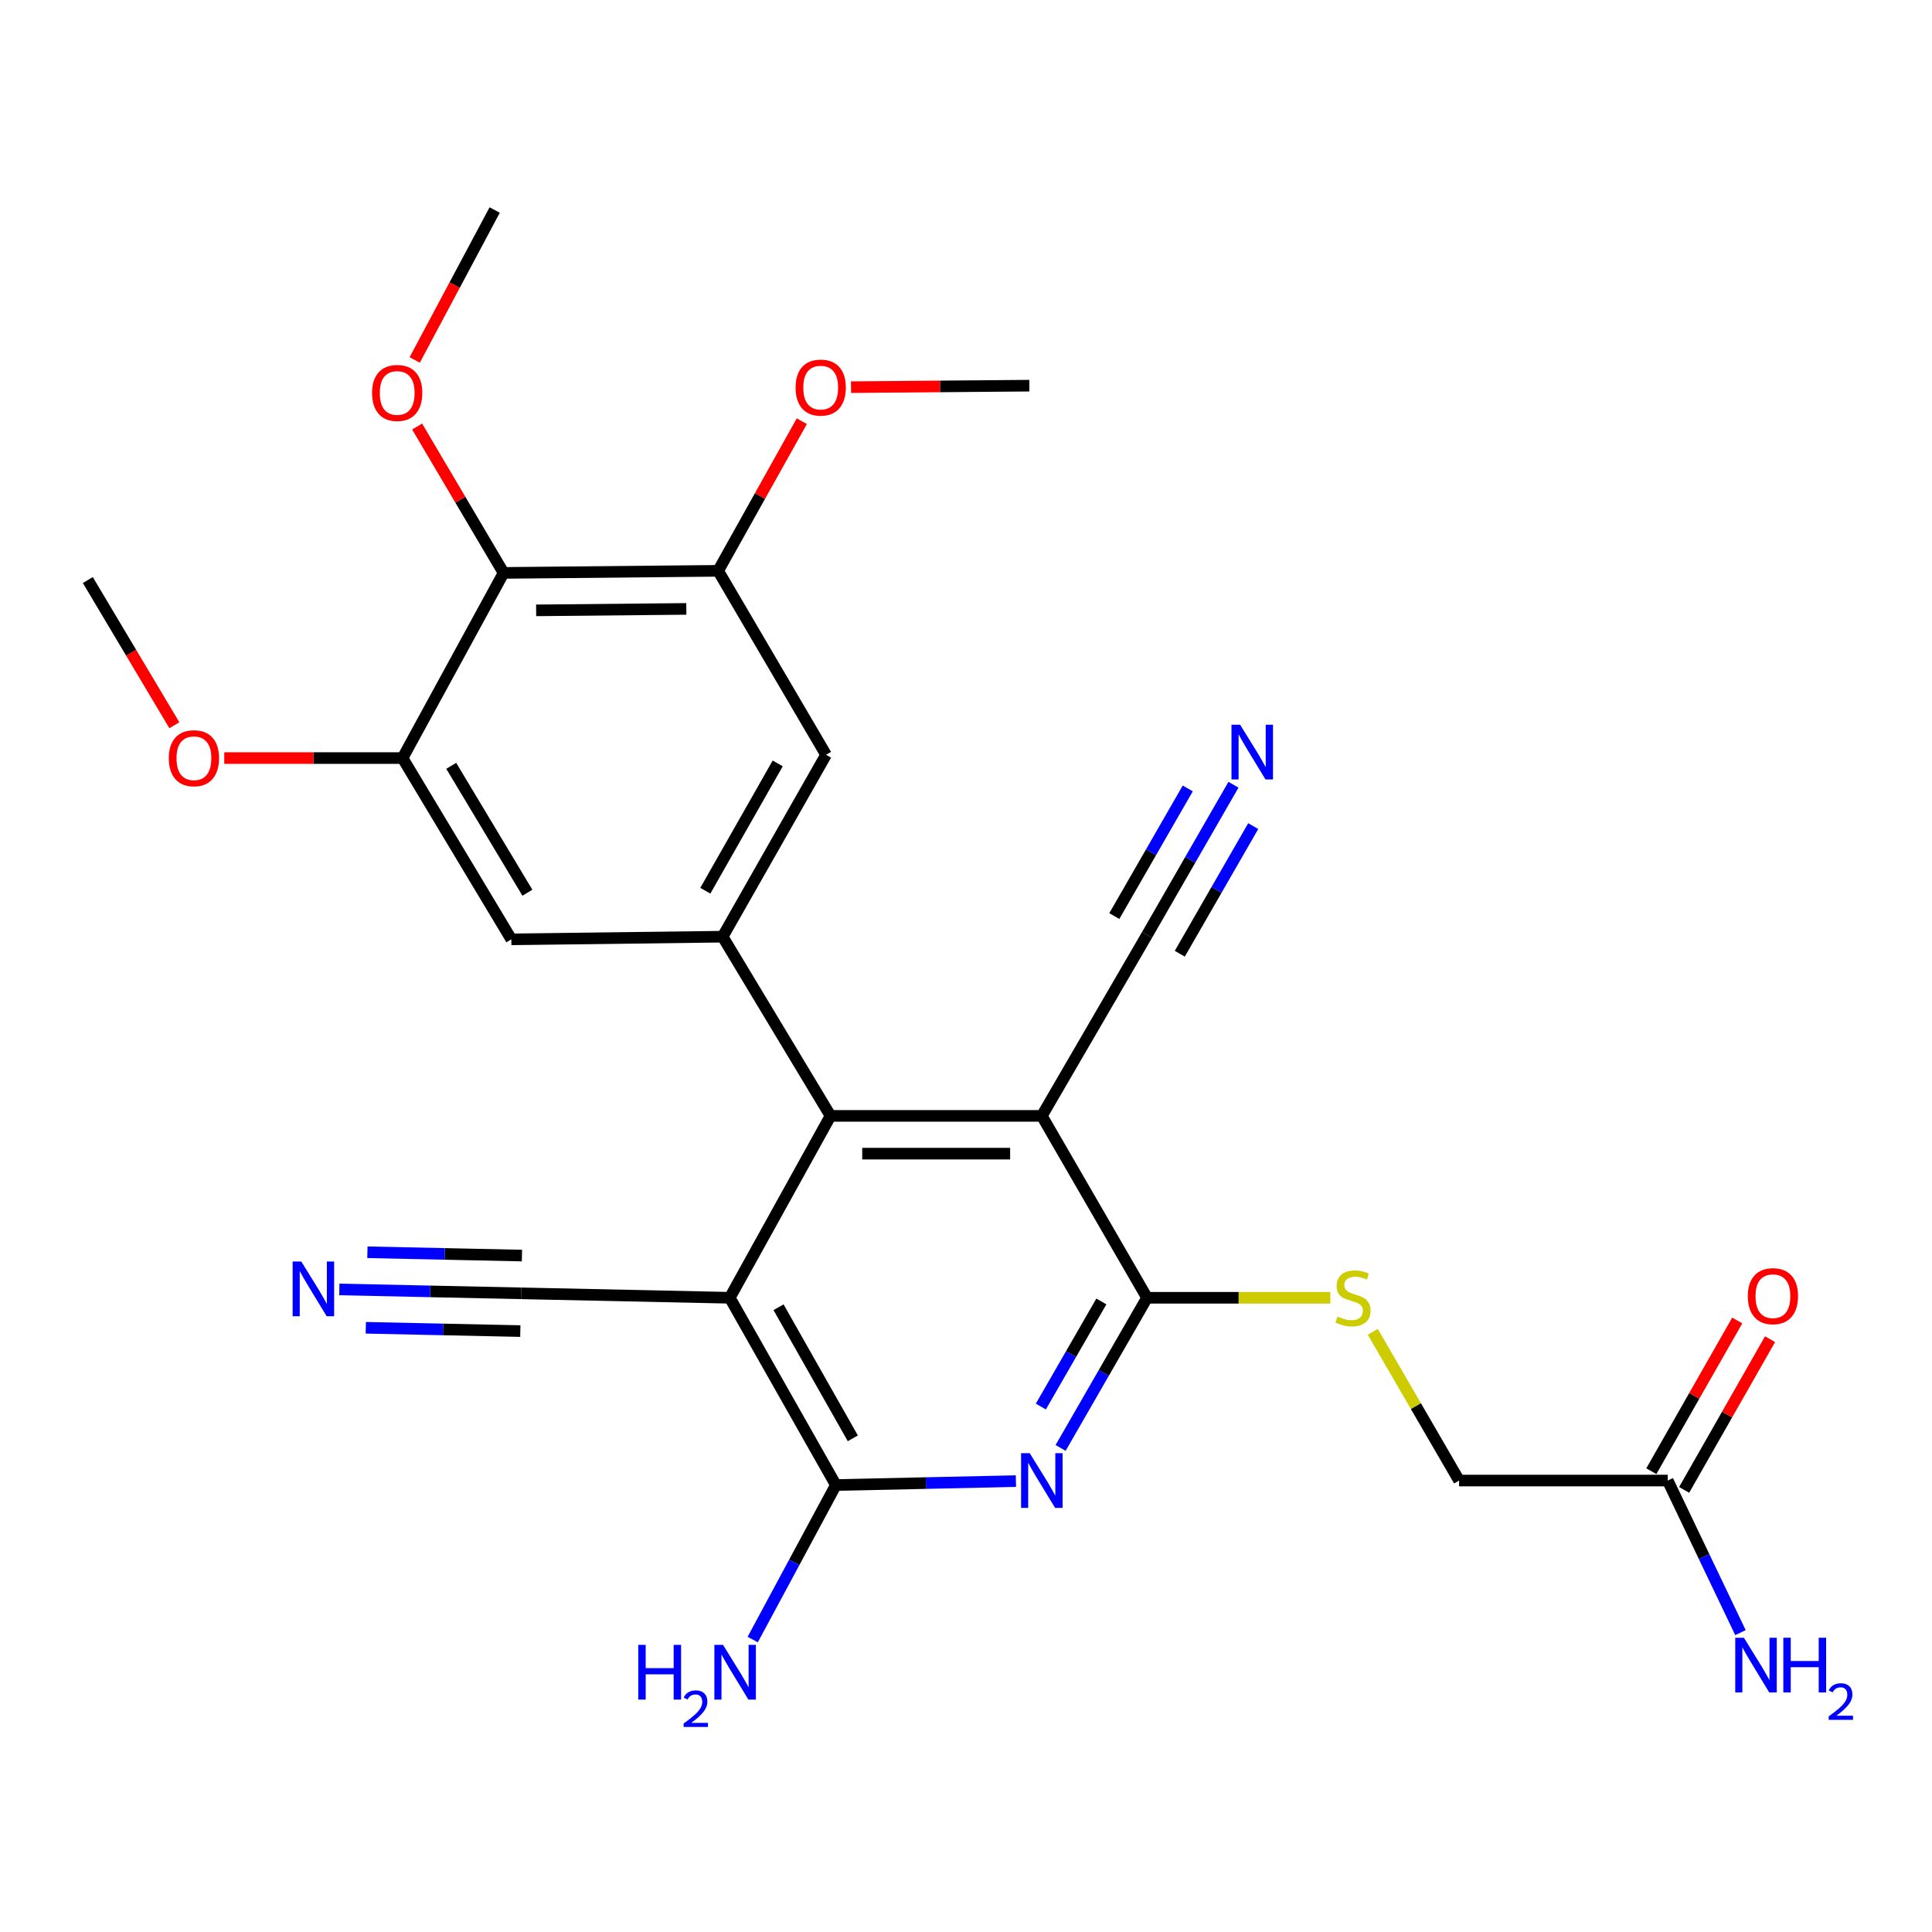 <?xml version='1.0' encoding='iso-8859-1'?>
<svg version='1.1' baseProfile='full'
              xmlns='http://www.w3.org/2000/svg'
                      xmlns:rdkit='http://www.rdkit.org/xml'
                      xmlns:xlink='http://www.w3.org/1999/xlink'
                  xml:space='preserve'
width='1000px' height='1000px' viewBox='0 0 1000 1000'>
<!-- END OF HEADER -->
<rect style='opacity:1.0;fill:#FFFFFF;stroke:none' width='1000' height='1000' x='0' y='0'> </rect>
<path class='bond-2' d='M 539.249,577.582 L 429.877,577.582' style='fill:none;fill-rule:evenodd;stroke:#000000;stroke-width:6px;stroke-linecap:butt;stroke-linejoin:miter;stroke-opacity:1' />
<path class='bond-2' d='M 522.843,597.13 L 446.283,597.13' style='fill:none;fill-rule:evenodd;stroke:#000000;stroke-width:6px;stroke-linecap:butt;stroke-linejoin:miter;stroke-opacity:1' />
<path class='bond-3' d='M 539.249,577.582 L 593.712,671.727' style='fill:none;fill-rule:evenodd;stroke:#000000;stroke-width:6px;stroke-linecap:butt;stroke-linejoin:miter;stroke-opacity:1' />
<path class='bond-10' d='M 539.249,577.582 L 593.712,483.903' style='fill:none;fill-rule:evenodd;stroke:#000000;stroke-width:6px;stroke-linecap:butt;stroke-linejoin:miter;stroke-opacity:1' />
<path class='bond-0' d='M 377.728,671.727 L 429.877,577.582' style='fill:none;fill-rule:evenodd;stroke:#000000;stroke-width:6px;stroke-linecap:butt;stroke-linejoin:miter;stroke-opacity:1' />
<path class='bond-9' d='M 377.728,671.727 L 269.736,669.425' style='fill:none;fill-rule:evenodd;stroke:#000000;stroke-width:6px;stroke-linecap:butt;stroke-linejoin:miter;stroke-opacity:1' />
<path class='bond-27' d='M 377.728,671.727 L 432.647,768.653' style='fill:none;fill-rule:evenodd;stroke:#000000;stroke-width:6px;stroke-linecap:butt;stroke-linejoin:miter;stroke-opacity:1' />
<path class='bond-27' d='M 402.973,676.629 L 441.416,744.477' style='fill:none;fill-rule:evenodd;stroke:#000000;stroke-width:6px;stroke-linecap:butt;stroke-linejoin:miter;stroke-opacity:1' />
<path class='bond-1' d='M 548.972,749.44 L 571.342,710.583' style='fill:none;fill-rule:evenodd;stroke:#0000FF;stroke-width:6px;stroke-linecap:butt;stroke-linejoin:miter;stroke-opacity:1' />
<path class='bond-1' d='M 571.342,710.583 L 593.712,671.727' style='fill:none;fill-rule:evenodd;stroke:#000000;stroke-width:6px;stroke-linecap:butt;stroke-linejoin:miter;stroke-opacity:1' />
<path class='bond-1' d='M 538.742,728.03 L 554.401,700.83' style='fill:none;fill-rule:evenodd;stroke:#0000FF;stroke-width:6px;stroke-linecap:butt;stroke-linejoin:miter;stroke-opacity:1' />
<path class='bond-1' d='M 554.401,700.83 L 570.06,673.631' style='fill:none;fill-rule:evenodd;stroke:#000000;stroke-width:6px;stroke-linecap:butt;stroke-linejoin:miter;stroke-opacity:1' />
<path class='bond-4' d='M 525.843,766.621 L 479.245,767.637' style='fill:none;fill-rule:evenodd;stroke:#0000FF;stroke-width:6px;stroke-linecap:butt;stroke-linejoin:miter;stroke-opacity:1' />
<path class='bond-4' d='M 479.245,767.637 L 432.647,768.653' style='fill:none;fill-rule:evenodd;stroke:#000000;stroke-width:6px;stroke-linecap:butt;stroke-linejoin:miter;stroke-opacity:1' />
<path class='bond-5' d='M 429.877,577.582 L 374.035,484.826' style='fill:none;fill-rule:evenodd;stroke:#000000;stroke-width:6px;stroke-linecap:butt;stroke-linejoin:miter;stroke-opacity:1' />
<path class='bond-15' d='M 593.712,671.727 L 641.14,671.727' style='fill:none;fill-rule:evenodd;stroke:#000000;stroke-width:6px;stroke-linecap:butt;stroke-linejoin:miter;stroke-opacity:1' />
<path class='bond-15' d='M 641.14,671.727 L 688.569,671.727' style='fill:none;fill-rule:evenodd;stroke:#CCCC00;stroke-width:6px;stroke-linecap:butt;stroke-linejoin:miter;stroke-opacity:1' />
<path class='bond-18' d='M 432.647,768.653 L 411.123,808.644' style='fill:none;fill-rule:evenodd;stroke:#000000;stroke-width:6px;stroke-linecap:butt;stroke-linejoin:miter;stroke-opacity:1' />
<path class='bond-18' d='M 411.123,808.644 L 389.599,848.635' style='fill:none;fill-rule:evenodd;stroke:#0000FF;stroke-width:6px;stroke-linecap:butt;stroke-linejoin:miter;stroke-opacity:1' />
<path class='bond-11' d='M 374.035,484.826 L 264.664,486.205' style='fill:none;fill-rule:evenodd;stroke:#000000;stroke-width:6px;stroke-linecap:butt;stroke-linejoin:miter;stroke-opacity:1' />
<path class='bond-12' d='M 374.035,484.826 L 427.564,390.681' style='fill:none;fill-rule:evenodd;stroke:#000000;stroke-width:6px;stroke-linecap:butt;stroke-linejoin:miter;stroke-opacity:1' />
<path class='bond-12' d='M 365.071,461.042 L 402.542,395.141' style='fill:none;fill-rule:evenodd;stroke:#000000;stroke-width:6px;stroke-linecap:butt;stroke-linejoin:miter;stroke-opacity:1' />
<path class='bond-6' d='M 260.657,296.535 L 371.711,295.46' style='fill:none;fill-rule:evenodd;stroke:#000000;stroke-width:6px;stroke-linecap:butt;stroke-linejoin:miter;stroke-opacity:1' />
<path class='bond-6' d='M 277.504,315.921 L 355.242,315.168' style='fill:none;fill-rule:evenodd;stroke:#000000;stroke-width:6px;stroke-linecap:butt;stroke-linejoin:miter;stroke-opacity:1' />
<path class='bond-21' d='M 260.657,296.535 L 238.28,258.657' style='fill:none;fill-rule:evenodd;stroke:#000000;stroke-width:6px;stroke-linecap:butt;stroke-linejoin:miter;stroke-opacity:1' />
<path class='bond-21' d='M 238.28,258.657 L 215.904,220.78' style='fill:none;fill-rule:evenodd;stroke:#FF0000;stroke-width:6px;stroke-linecap:butt;stroke-linejoin:miter;stroke-opacity:1' />
<path class='bond-28' d='M 260.657,296.535 L 208.355,392.375' style='fill:none;fill-rule:evenodd;stroke:#000000;stroke-width:6px;stroke-linecap:butt;stroke-linejoin:miter;stroke-opacity:1' />
<path class='bond-7' d='M 208.355,392.375 L 264.664,486.205' style='fill:none;fill-rule:evenodd;stroke:#000000;stroke-width:6px;stroke-linecap:butt;stroke-linejoin:miter;stroke-opacity:1' />
<path class='bond-7' d='M 233.563,396.391 L 272.979,462.072' style='fill:none;fill-rule:evenodd;stroke:#000000;stroke-width:6px;stroke-linecap:butt;stroke-linejoin:miter;stroke-opacity:1' />
<path class='bond-23' d='M 208.355,392.375 L 162.214,392.375' style='fill:none;fill-rule:evenodd;stroke:#000000;stroke-width:6px;stroke-linecap:butt;stroke-linejoin:miter;stroke-opacity:1' />
<path class='bond-23' d='M 162.214,392.375 L 116.073,392.375' style='fill:none;fill-rule:evenodd;stroke:#FF0000;stroke-width:6px;stroke-linecap:butt;stroke-linejoin:miter;stroke-opacity:1' />
<path class='bond-8' d='M 371.711,295.46 L 427.564,390.681' style='fill:none;fill-rule:evenodd;stroke:#000000;stroke-width:6px;stroke-linecap:butt;stroke-linejoin:miter;stroke-opacity:1' />
<path class='bond-22' d='M 371.711,295.46 L 393.366,256.736' style='fill:none;fill-rule:evenodd;stroke:#000000;stroke-width:6px;stroke-linecap:butt;stroke-linejoin:miter;stroke-opacity:1' />
<path class='bond-22' d='M 393.366,256.736 L 415.021,218.012' style='fill:none;fill-rule:evenodd;stroke:#FF0000;stroke-width:6px;stroke-linecap:butt;stroke-linejoin:miter;stroke-opacity:1' />
<path class='bond-14' d='M 269.736,669.425 L 222.687,668.417' style='fill:none;fill-rule:evenodd;stroke:#000000;stroke-width:6px;stroke-linecap:butt;stroke-linejoin:miter;stroke-opacity:1' />
<path class='bond-14' d='M 222.687,668.417 L 175.639,667.41' style='fill:none;fill-rule:evenodd;stroke:#0000FF;stroke-width:6px;stroke-linecap:butt;stroke-linejoin:miter;stroke-opacity:1' />
<path class='bond-14' d='M 270.154,649.881 L 230.163,649.025' style='fill:none;fill-rule:evenodd;stroke:#000000;stroke-width:6px;stroke-linecap:butt;stroke-linejoin:miter;stroke-opacity:1' />
<path class='bond-14' d='M 230.163,649.025 L 190.172,648.169' style='fill:none;fill-rule:evenodd;stroke:#0000FF;stroke-width:6px;stroke-linecap:butt;stroke-linejoin:miter;stroke-opacity:1' />
<path class='bond-14' d='M 269.317,688.968 L 229.326,688.112' style='fill:none;fill-rule:evenodd;stroke:#000000;stroke-width:6px;stroke-linecap:butt;stroke-linejoin:miter;stroke-opacity:1' />
<path class='bond-14' d='M 229.326,688.112 L 189.335,687.256' style='fill:none;fill-rule:evenodd;stroke:#0000FF;stroke-width:6px;stroke-linecap:butt;stroke-linejoin:miter;stroke-opacity:1' />
<path class='bond-13' d='M 593.712,483.903 L 616.073,445.041' style='fill:none;fill-rule:evenodd;stroke:#000000;stroke-width:6px;stroke-linecap:butt;stroke-linejoin:miter;stroke-opacity:1' />
<path class='bond-13' d='M 616.073,445.041 L 638.435,406.18' style='fill:none;fill-rule:evenodd;stroke:#0000FF;stroke-width:6px;stroke-linecap:butt;stroke-linejoin:miter;stroke-opacity:1' />
<path class='bond-13' d='M 610.655,493.652 L 629.662,460.62' style='fill:none;fill-rule:evenodd;stroke:#000000;stroke-width:6px;stroke-linecap:butt;stroke-linejoin:miter;stroke-opacity:1' />
<path class='bond-13' d='M 629.662,460.62 L 648.67,427.587' style='fill:none;fill-rule:evenodd;stroke:#0000FF;stroke-width:6px;stroke-linecap:butt;stroke-linejoin:miter;stroke-opacity:1' />
<path class='bond-13' d='M 576.768,474.154 L 595.776,441.121' style='fill:none;fill-rule:evenodd;stroke:#000000;stroke-width:6px;stroke-linecap:butt;stroke-linejoin:miter;stroke-opacity:1' />
<path class='bond-13' d='M 595.776,441.121 L 614.783,408.089' style='fill:none;fill-rule:evenodd;stroke:#0000FF;stroke-width:6px;stroke-linecap:butt;stroke-linejoin:miter;stroke-opacity:1' />
<path class='bond-19' d='M 710.537,689.342 L 732.88,727.835' style='fill:none;fill-rule:evenodd;stroke:#CCCC00;stroke-width:6px;stroke-linecap:butt;stroke-linejoin:miter;stroke-opacity:1' />
<path class='bond-19' d='M 732.88,727.835 L 755.222,766.329' style='fill:none;fill-rule:evenodd;stroke:#000000;stroke-width:6px;stroke-linecap:butt;stroke-linejoin:miter;stroke-opacity:1' />
<path class='bond-16' d='M 863.214,766.329 L 755.222,766.329' style='fill:none;fill-rule:evenodd;stroke:#000000;stroke-width:6px;stroke-linecap:butt;stroke-linejoin:miter;stroke-opacity:1' />
<path class='bond-17' d='M 871.705,771.169 L 893.94,732.167' style='fill:none;fill-rule:evenodd;stroke:#000000;stroke-width:6px;stroke-linecap:butt;stroke-linejoin:miter;stroke-opacity:1' />
<path class='bond-17' d='M 893.94,732.167 L 916.175,693.164' style='fill:none;fill-rule:evenodd;stroke:#FF0000;stroke-width:6px;stroke-linecap:butt;stroke-linejoin:miter;stroke-opacity:1' />
<path class='bond-17' d='M 854.723,761.488 L 876.958,722.485' style='fill:none;fill-rule:evenodd;stroke:#000000;stroke-width:6px;stroke-linecap:butt;stroke-linejoin:miter;stroke-opacity:1' />
<path class='bond-17' d='M 876.958,722.485 L 899.193,683.483' style='fill:none;fill-rule:evenodd;stroke:#FF0000;stroke-width:6px;stroke-linecap:butt;stroke-linejoin:miter;stroke-opacity:1' />
<path class='bond-20' d='M 863.214,766.329 L 882.039,805.687' style='fill:none;fill-rule:evenodd;stroke:#000000;stroke-width:6px;stroke-linecap:butt;stroke-linejoin:miter;stroke-opacity:1' />
<path class='bond-20' d='M 882.039,805.687 L 900.863,845.046' style='fill:none;fill-rule:evenodd;stroke:#0000FF;stroke-width:6px;stroke-linecap:butt;stroke-linejoin:miter;stroke-opacity:1' />
<path class='bond-24' d='M 214.653,186.312 L 235.347,147.512' style='fill:none;fill-rule:evenodd;stroke:#FF0000;stroke-width:6px;stroke-linecap:butt;stroke-linejoin:miter;stroke-opacity:1' />
<path class='bond-24' d='M 235.347,147.512 L 256.041,108.711' style='fill:none;fill-rule:evenodd;stroke:#000000;stroke-width:6px;stroke-linecap:butt;stroke-linejoin:miter;stroke-opacity:1' />
<path class='bond-25' d='M 440.495,200.4 L 486.641,200.01' style='fill:none;fill-rule:evenodd;stroke:#FF0000;stroke-width:6px;stroke-linecap:butt;stroke-linejoin:miter;stroke-opacity:1' />
<path class='bond-25' d='M 486.641,200.01 L 532.787,199.62' style='fill:none;fill-rule:evenodd;stroke:#000000;stroke-width:6px;stroke-linecap:butt;stroke-linejoin:miter;stroke-opacity:1' />
<path class='bond-26' d='M 90.241,375.373 L 67.848,337.8' style='fill:none;fill-rule:evenodd;stroke:#FF0000;stroke-width:6px;stroke-linecap:butt;stroke-linejoin:miter;stroke-opacity:1' />
<path class='bond-26' d='M 67.848,337.8 L 45.455,300.228' style='fill:none;fill-rule:evenodd;stroke:#000000;stroke-width:6px;stroke-linecap:butt;stroke-linejoin:miter;stroke-opacity:1' />
<path  class='atom-2' d='M 532.989 752.169
L 542.269 767.169
Q 543.189 768.649, 544.669 771.329
Q 546.149 774.009, 546.229 774.169
L 546.229 752.169
L 549.989 752.169
L 549.989 780.489
L 546.109 780.489
L 536.149 764.089
Q 534.989 762.169, 533.749 759.969
Q 532.549 757.769, 532.189 757.089
L 532.189 780.489
L 528.509 780.489
L 528.509 752.169
L 532.989 752.169
' fill='#0000FF'/>
<path  class='atom-14' d='M 641.893 375.131
L 651.173 390.131
Q 652.093 391.611, 653.573 394.291
Q 655.053 396.971, 655.133 397.131
L 655.133 375.131
L 658.893 375.131
L 658.893 403.451
L 655.013 403.451
L 645.053 387.051
Q 643.893 385.131, 642.653 382.931
Q 641.453 380.731, 641.093 380.051
L 641.093 403.451
L 637.413 403.451
L 637.413 375.131
L 641.893 375.131
' fill='#0000FF'/>
<path  class='atom-15' d='M 155.951 652.962
L 165.231 667.962
Q 166.151 669.442, 167.631 672.122
Q 169.111 674.802, 169.191 674.962
L 169.191 652.962
L 172.951 652.962
L 172.951 681.282
L 169.071 681.282
L 159.111 664.882
Q 157.951 662.962, 156.711 660.762
Q 155.511 658.562, 155.151 657.882
L 155.151 681.282
L 151.471 681.282
L 151.471 652.962
L 155.951 652.962
' fill='#0000FF'/>
<path  class='atom-16' d='M 692.314 681.447
Q 692.634 681.567, 693.954 682.127
Q 695.274 682.687, 696.714 683.047
Q 698.194 683.367, 699.634 683.367
Q 702.314 683.367, 703.874 682.087
Q 705.434 680.767, 705.434 678.487
Q 705.434 676.927, 704.634 675.967
Q 703.874 675.007, 702.674 674.487
Q 701.474 673.967, 699.474 673.367
Q 696.954 672.607, 695.434 671.887
Q 693.954 671.167, 692.874 669.647
Q 691.834 668.127, 691.834 665.567
Q 691.834 662.007, 694.234 659.807
Q 696.674 657.607, 701.474 657.607
Q 704.754 657.607, 708.474 659.167
L 707.554 662.247
Q 704.154 660.847, 701.594 660.847
Q 698.834 660.847, 697.314 662.007
Q 695.794 663.127, 695.834 665.087
Q 695.834 666.607, 696.594 667.527
Q 697.394 668.447, 698.514 668.967
Q 699.674 669.487, 701.594 670.087
Q 704.154 670.887, 705.674 671.687
Q 707.194 672.487, 708.274 674.127
Q 709.394 675.727, 709.394 678.487
Q 709.394 682.407, 706.754 684.527
Q 704.154 686.607, 699.794 686.607
Q 697.274 686.607, 695.354 686.047
Q 693.474 685.527, 691.234 684.607
L 692.314 681.447
' fill='#CCCC00'/>
<path  class='atom-18' d='M 904.666 670.895
Q 904.666 664.095, 908.026 660.295
Q 911.386 656.495, 917.666 656.495
Q 923.946 656.495, 927.306 660.295
Q 930.666 664.095, 930.666 670.895
Q 930.666 677.775, 927.266 681.695
Q 923.866 685.575, 917.666 685.575
Q 911.426 685.575, 908.026 681.695
Q 904.666 677.815, 904.666 670.895
M 917.666 682.375
Q 921.986 682.375, 924.306 679.495
Q 926.666 676.575, 926.666 670.895
Q 926.666 665.335, 924.306 662.535
Q 921.986 659.695, 917.666 659.695
Q 913.346 659.695, 910.986 662.495
Q 908.666 665.295, 908.666 670.895
Q 908.666 676.615, 910.986 679.495
Q 913.346 682.375, 917.666 682.375
' fill='#FF0000'/>
<path  class='atom-19' d='M 330.364 851.386
L 334.204 851.386
L 334.204 863.426
L 348.684 863.426
L 348.684 851.386
L 352.524 851.386
L 352.524 879.706
L 348.684 879.706
L 348.684 866.626
L 334.204 866.626
L 334.204 879.706
L 330.364 879.706
L 330.364 851.386
' fill='#0000FF'/>
<path  class='atom-19' d='M 353.897 878.712
Q 354.583 876.943, 356.22 875.967
Q 357.857 874.963, 360.127 874.963
Q 362.952 874.963, 364.536 876.495
Q 366.12 878.026, 366.12 880.745
Q 366.12 883.517, 364.061 886.104
Q 362.028 888.691, 357.804 891.754
L 366.437 891.754
L 366.437 893.866
L 353.844 893.866
L 353.844 892.097
Q 357.329 889.615, 359.388 887.767
Q 361.474 885.919, 362.477 884.256
Q 363.48 882.593, 363.48 880.877
Q 363.48 879.082, 362.583 878.079
Q 361.685 877.075, 360.127 877.075
Q 358.623 877.075, 357.619 877.683
Q 356.616 878.29, 355.903 879.636
L 353.897 878.712
' fill='#0000FF'/>
<path  class='atom-19' d='M 374.237 851.386
L 383.517 866.386
Q 384.437 867.866, 385.917 870.546
Q 387.397 873.226, 387.477 873.386
L 387.477 851.386
L 391.237 851.386
L 391.237 879.706
L 387.357 879.706
L 377.397 863.306
Q 376.237 861.386, 374.997 859.186
Q 373.797 856.986, 373.437 856.306
L 373.437 879.706
L 369.757 879.706
L 369.757 851.386
L 374.237 851.386
' fill='#0000FF'/>
<path  class='atom-21' d='M 902.642 847.693
L 911.922 862.693
Q 912.842 864.173, 914.322 866.853
Q 915.802 869.533, 915.882 869.693
L 915.882 847.693
L 919.642 847.693
L 919.642 876.013
L 915.762 876.013
L 905.802 859.613
Q 904.642 857.693, 903.402 855.493
Q 902.202 853.293, 901.842 852.613
L 901.842 876.013
L 898.162 876.013
L 898.162 847.693
L 902.642 847.693
' fill='#0000FF'/>
<path  class='atom-21' d='M 923.042 847.693
L 926.882 847.693
L 926.882 859.733
L 941.362 859.733
L 941.362 847.693
L 945.202 847.693
L 945.202 876.013
L 941.362 876.013
L 941.362 862.933
L 926.882 862.933
L 926.882 876.013
L 923.042 876.013
L 923.042 847.693
' fill='#0000FF'/>
<path  class='atom-21' d='M 946.575 875.02
Q 947.261 873.251, 948.898 872.274
Q 950.535 871.271, 952.805 871.271
Q 955.63 871.271, 957.214 872.802
Q 958.798 874.333, 958.798 877.053
Q 958.798 879.825, 956.739 882.412
Q 954.706 884.999, 950.482 888.061
L 959.115 888.061
L 959.115 890.173
L 946.522 890.173
L 946.522 888.405
Q 950.007 885.923, 952.066 884.075
Q 954.151 882.227, 955.155 880.564
Q 956.158 878.901, 956.158 877.185
Q 956.158 875.389, 955.26 874.386
Q 954.363 873.383, 952.805 873.383
Q 951.3 873.383, 950.297 873.99
Q 949.294 874.597, 948.581 875.944
L 946.575 875.02
' fill='#0000FF'/>
<path  class='atom-22' d='M 192.585 203.393
Q 192.585 196.593, 195.945 192.793
Q 199.305 188.993, 205.585 188.993
Q 211.865 188.993, 215.225 192.793
Q 218.585 196.593, 218.585 203.393
Q 218.585 210.273, 215.185 214.193
Q 211.785 218.073, 205.585 218.073
Q 199.345 218.073, 195.945 214.193
Q 192.585 210.313, 192.585 203.393
M 205.585 214.873
Q 209.905 214.873, 212.225 211.993
Q 214.585 209.073, 214.585 203.393
Q 214.585 197.833, 212.225 195.033
Q 209.905 192.193, 205.585 192.193
Q 201.265 192.193, 198.905 194.993
Q 196.585 197.793, 196.585 203.393
Q 196.585 209.113, 198.905 211.993
Q 201.265 214.873, 205.585 214.873
' fill='#FF0000'/>
<path  class='atom-23' d='M 411.795 200.613
Q 411.795 193.813, 415.155 190.013
Q 418.515 186.213, 424.795 186.213
Q 431.075 186.213, 434.435 190.013
Q 437.795 193.813, 437.795 200.613
Q 437.795 207.493, 434.395 211.413
Q 430.995 215.293, 424.795 215.293
Q 418.555 215.293, 415.155 211.413
Q 411.795 207.533, 411.795 200.613
M 424.795 212.093
Q 429.115 212.093, 431.435 209.213
Q 433.795 206.293, 433.795 200.613
Q 433.795 195.053, 431.435 192.253
Q 429.115 189.413, 424.795 189.413
Q 420.475 189.413, 418.115 192.213
Q 415.795 195.013, 415.795 200.613
Q 415.795 206.333, 418.115 209.213
Q 420.475 212.093, 424.795 212.093
' fill='#FF0000'/>
<path  class='atom-24' d='M 87.374 392.455
Q 87.374 385.655, 90.734 381.855
Q 94.094 378.055, 100.374 378.055
Q 106.654 378.055, 110.014 381.855
Q 113.374 385.655, 113.374 392.455
Q 113.374 399.335, 109.974 403.255
Q 106.574 407.135, 100.374 407.135
Q 94.134 407.135, 90.734 403.255
Q 87.374 399.375, 87.374 392.455
M 100.374 403.935
Q 104.694 403.935, 107.014 401.055
Q 109.374 398.135, 109.374 392.455
Q 109.374 386.895, 107.014 384.095
Q 104.694 381.255, 100.374 381.255
Q 96.054 381.255, 93.694 384.055
Q 91.374 386.855, 91.374 392.455
Q 91.374 398.175, 93.694 401.055
Q 96.054 403.935, 100.374 403.935
' fill='#FF0000'/>
</svg>
